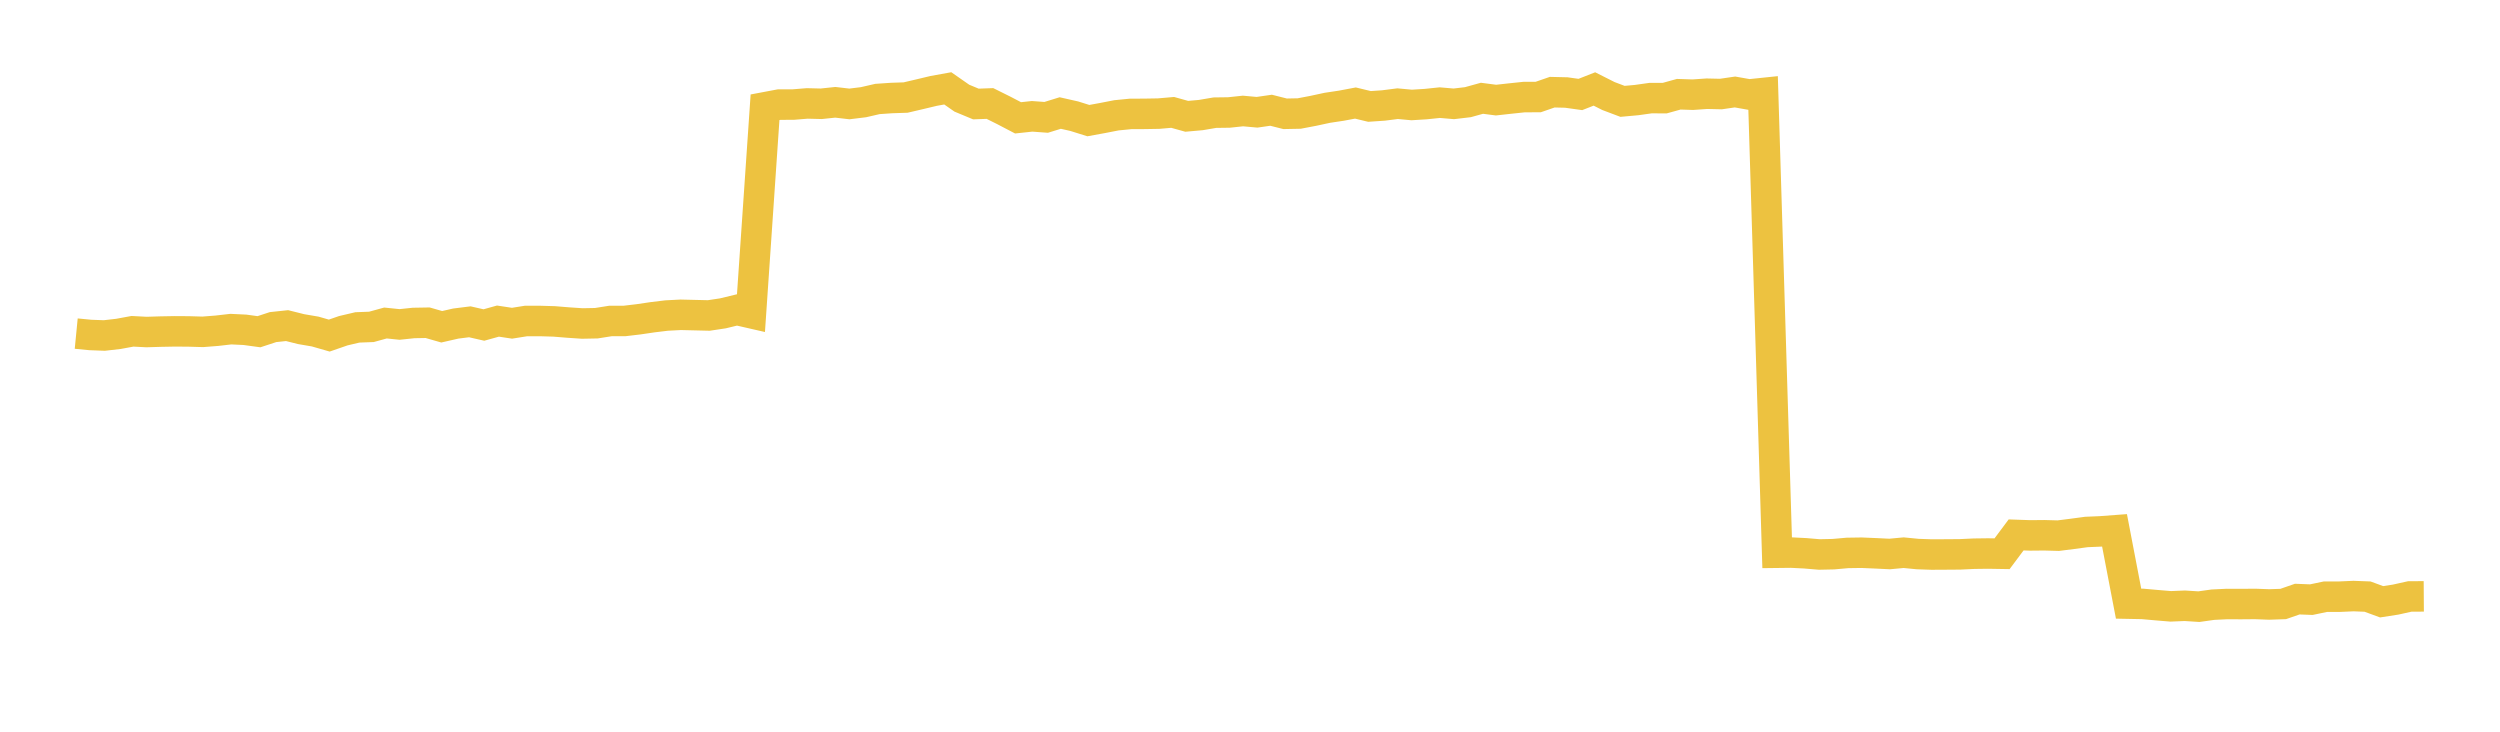 <svg width="164" height="48" xmlns="http://www.w3.org/2000/svg" xmlns:xlink="http://www.w3.org/1999/xlink"><path fill="none" stroke="rgb(237,194,64)" stroke-width="2" d="M5,21.884L5.922,21.974L6.844,22.009L7.766,21.903L8.689,21.733L9.611,21.781L10.533,21.753L11.455,21.736L12.377,21.742L13.299,21.769L14.222,21.697L15.144,21.591L16.066,21.635L16.988,21.761L17.91,21.458L18.832,21.36L19.754,21.591L20.677,21.749L21.599,22.014L22.521,21.695L23.443,21.478L24.365,21.443L25.287,21.189L26.21,21.284L27.132,21.187L28.054,21.171L28.976,21.436L29.898,21.226L30.82,21.11L31.743,21.321L32.665,21.064L33.587,21.204L34.509,21.057L35.431,21.057L36.353,21.084L37.275,21.159L38.198,21.221L39.12,21.203L40.042,21.057L40.964,21.056L41.886,20.947L42.808,20.811L43.731,20.699L44.653,20.651L45.575,20.673L46.497,20.695L47.419,20.556L48.341,20.333L49.263,20.544L50.186,7.036L51.108,6.862L52.03,6.86L52.952,6.785L53.874,6.808L54.796,6.711L55.719,6.818L56.641,6.705L57.563,6.493L58.485,6.43L59.407,6.399L60.329,6.183L61.251,5.963L62.174,5.796L63.096,6.439L64.018,6.823L64.94,6.789L65.862,7.248L66.784,7.73L67.707,7.631L68.629,7.699L69.551,7.414L70.473,7.623L71.395,7.912L72.317,7.744L73.24,7.564L74.162,7.473L75.084,7.469L76.006,7.453L76.928,7.373L77.85,7.63L78.772,7.548L79.695,7.391L80.617,7.379L81.539,7.281L82.461,7.365L83.383,7.232L84.305,7.465L85.228,7.447L86.15,7.271L87.072,7.072L87.994,6.933L88.916,6.759L89.838,6.982L90.76,6.919L91.683,6.801L92.605,6.886L93.527,6.829L94.449,6.733L95.371,6.812L96.293,6.703L97.216,6.447L98.138,6.567L99.06,6.465L99.982,6.368L100.904,6.366L101.826,6.047L102.749,6.069L103.671,6.198L104.593,5.836L105.515,6.301L106.437,6.649L107.359,6.565L108.281,6.436L109.204,6.438L110.126,6.182L111.048,6.212L111.97,6.148L112.892,6.169L113.814,6.034L114.737,6.197L115.659,6.101L116.581,36.26L117.503,36.249L118.425,36.296L119.347,36.374L120.269,36.354L121.192,36.272L122.114,36.258L123.036,36.297L123.958,36.342L124.88,36.256L125.802,36.346L126.725,36.378L127.647,36.373L128.569,36.366L129.491,36.323L130.413,36.311L131.335,36.326L132.257,35.091L133.18,35.123L134.102,35.114L135.024,35.139L135.946,35.022L136.868,34.898L137.79,34.859L138.713,34.79L139.635,39.599L140.557,39.617L141.479,39.699L142.401,39.776L143.323,39.738L144.246,39.797L145.168,39.667L146.09,39.623L147.012,39.627L147.934,39.619L148.856,39.653L149.778,39.622L150.701,39.301L151.623,39.337L152.545,39.144L153.467,39.143L154.389,39.102L155.311,39.137L156.234,39.476L157.156,39.333L158.078,39.128L159,39.122"></path></svg>